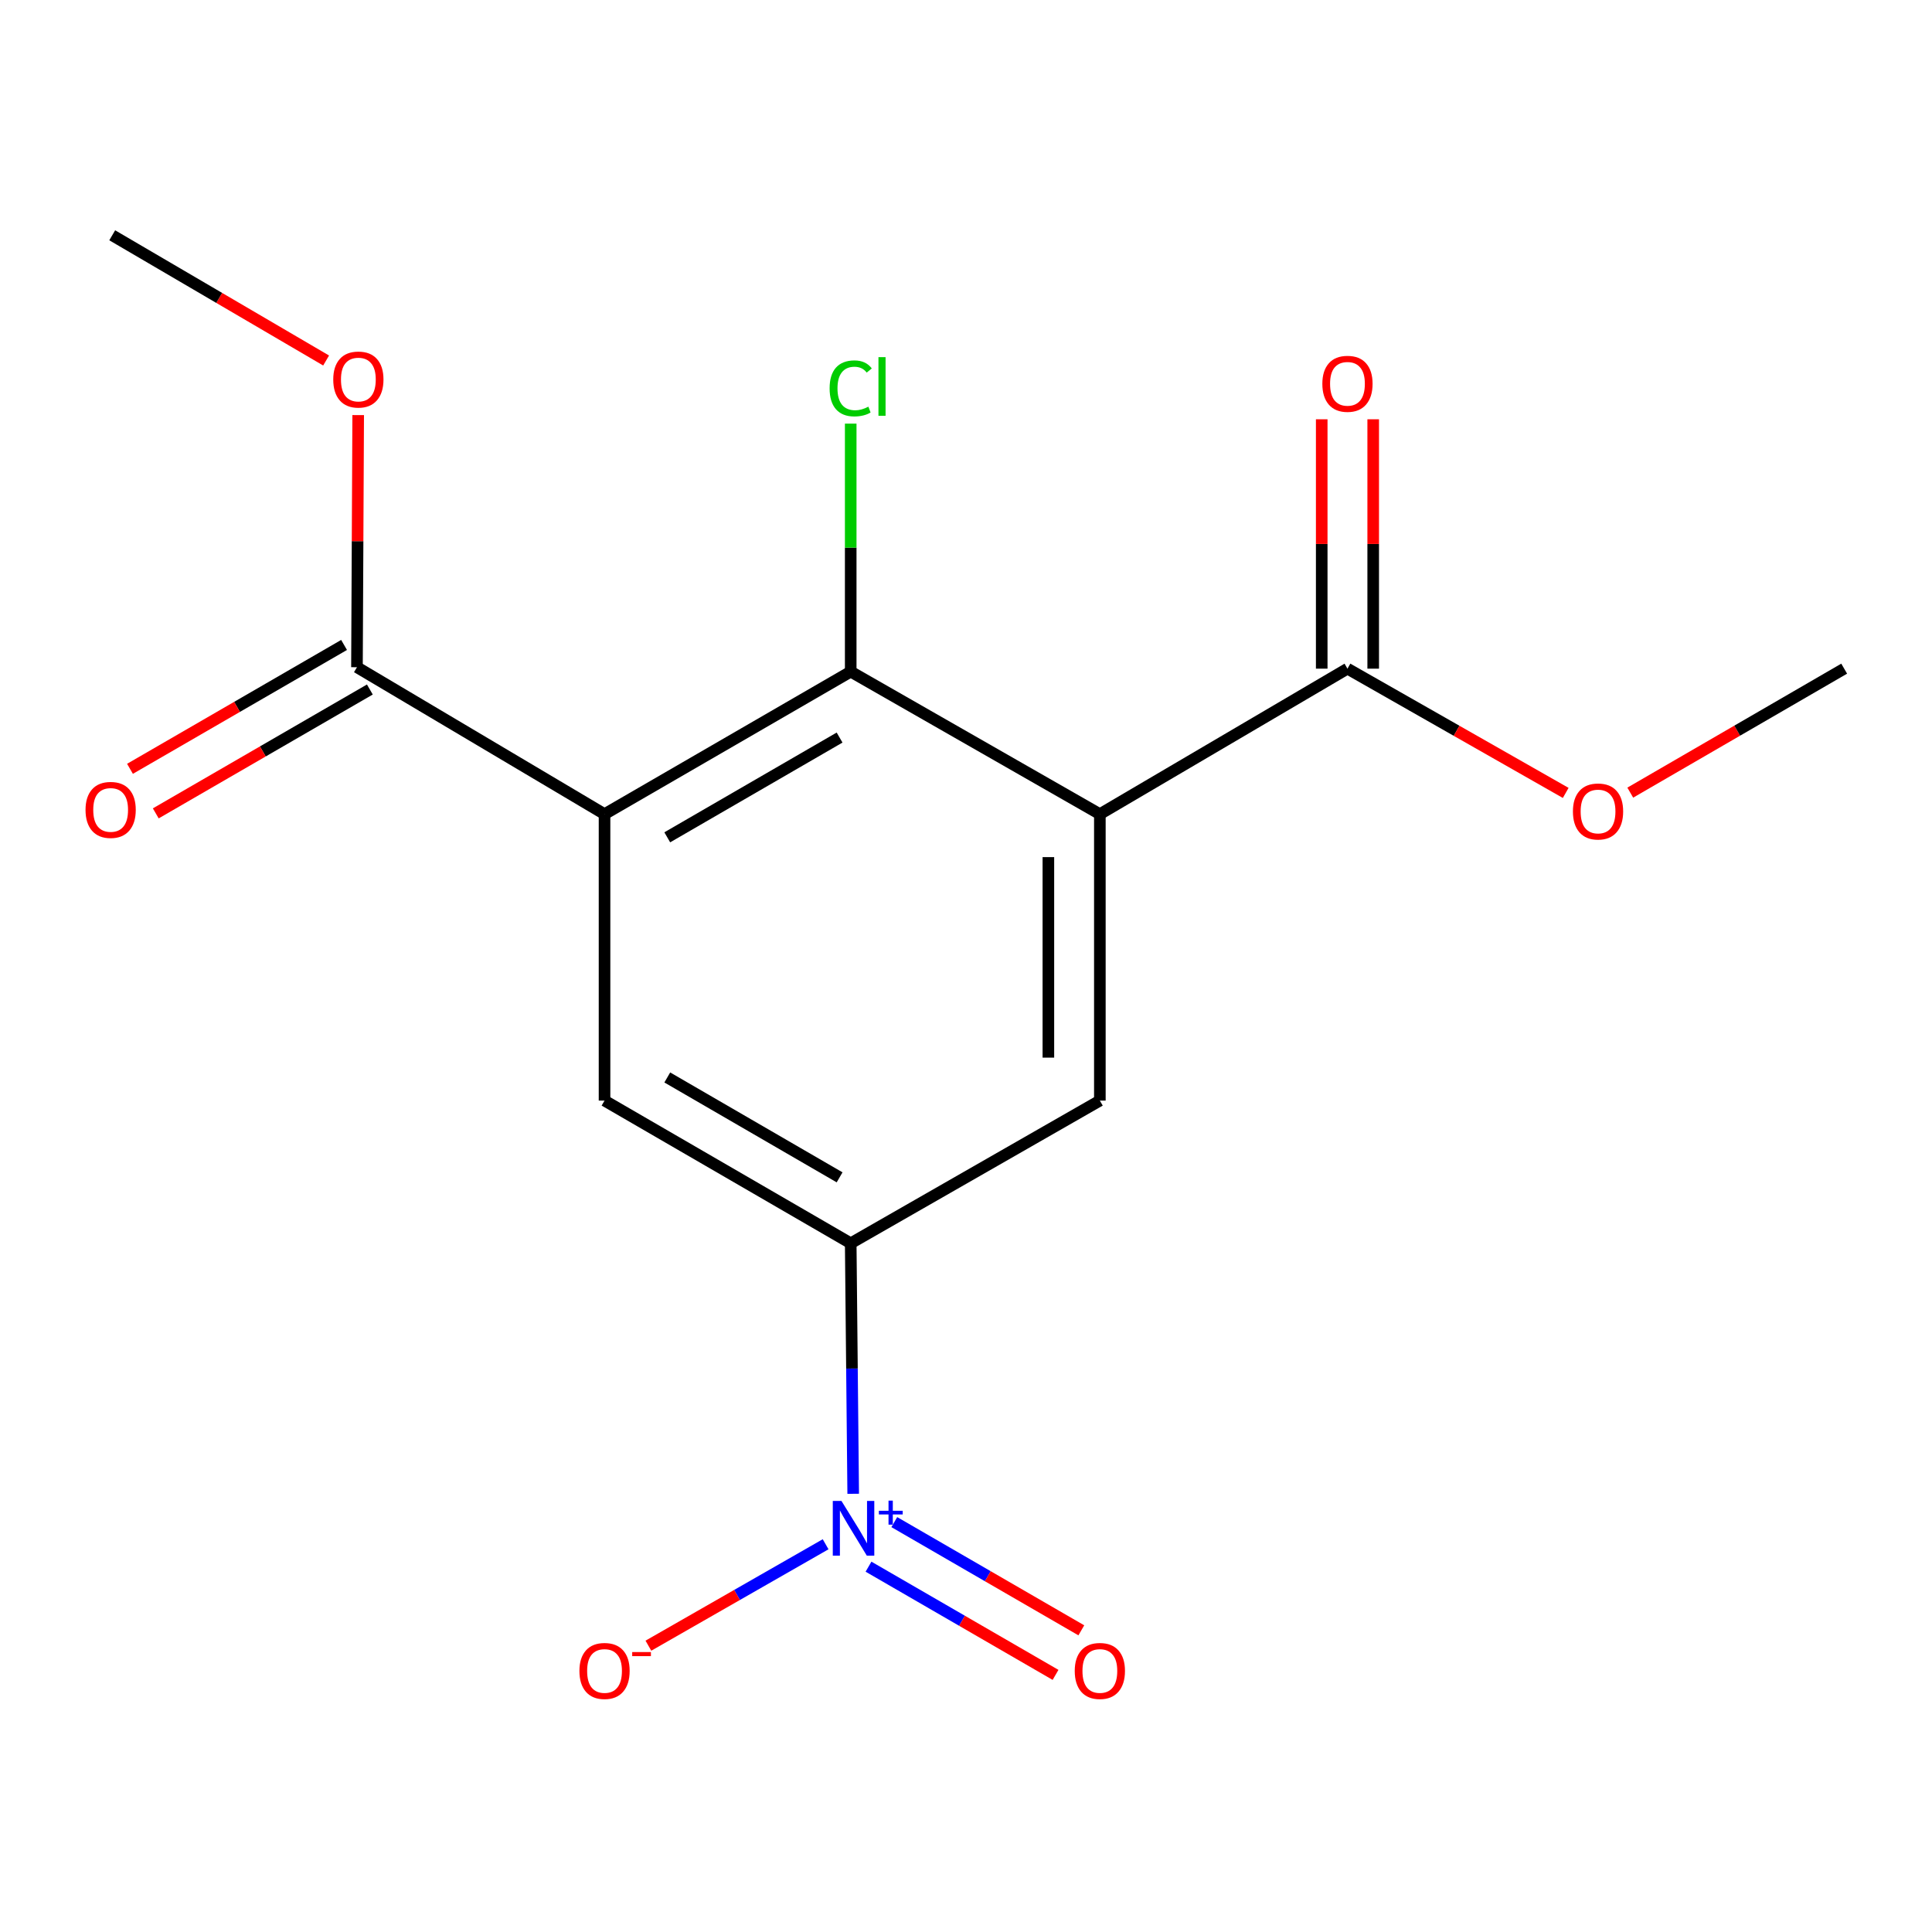 <?xml version='1.0' encoding='iso-8859-1'?>
<svg version='1.1' baseProfile='full'
              xmlns='http://www.w3.org/2000/svg'
                      xmlns:rdkit='http://www.rdkit.org/xml'
                      xmlns:xlink='http://www.w3.org/1999/xlink'
                  xml:space='preserve'
width='1000px' height='1000px' viewBox='0 0 1000 1000'>
<!-- END OF HEADER -->
<rect style='opacity:1.0;fill:#FFFFFF;stroke:none' width='1000' height='1000' x='0' y='0'> </rect>
<path class='bond-2' d='M 312.907,421.403 L 440.326,347.635' style='fill:none;fill-rule:evenodd;stroke:#000000;stroke-width:6px;stroke-linecap:butt;stroke-linejoin:miter;stroke-opacity:1' />
<path class='bond-2' d='M 345.372,433.399 L 434.565,381.761' style='fill:none;fill-rule:evenodd;stroke:#000000;stroke-width:6px;stroke-linecap:butt;stroke-linejoin:miter;stroke-opacity:1' />
<path class='bond-5' d='M 312.907,421.403 L 312.907,569.666' style='fill:none;fill-rule:evenodd;stroke:#000000;stroke-width:6px;stroke-linecap:butt;stroke-linejoin:miter;stroke-opacity:1' />
<path class='bond-6' d='M 312.907,421.403 L 184.763,345.355' style='fill:none;fill-rule:evenodd;stroke:#000000;stroke-width:6px;stroke-linecap:butt;stroke-linejoin:miter;stroke-opacity:1' />
<path class='bond-0' d='M 569.284,421.403 L 440.326,347.635' style='fill:none;fill-rule:evenodd;stroke:#000000;stroke-width:6px;stroke-linecap:butt;stroke-linejoin:miter;stroke-opacity:1' />
<path class='bond-7' d='M 569.284,421.403 L 697.443,346.095' style='fill:none;fill-rule:evenodd;stroke:#000000;stroke-width:6px;stroke-linecap:butt;stroke-linejoin:miter;stroke-opacity:1' />
<path class='bond-17' d='M 569.284,421.403 L 569.284,569.666' style='fill:none;fill-rule:evenodd;stroke:#000000;stroke-width:6px;stroke-linecap:butt;stroke-linejoin:miter;stroke-opacity:1' />
<path class='bond-17' d='M 542.637,443.643 L 542.637,547.427' style='fill:none;fill-rule:evenodd;stroke:#000000;stroke-width:6px;stroke-linecap:butt;stroke-linejoin:miter;stroke-opacity:1' />
<path class='bond-1' d='M 441.614,773.184 L 440.97,708.354' style='fill:none;fill-rule:evenodd;stroke:#0000FF;stroke-width:6px;stroke-linecap:butt;stroke-linejoin:miter;stroke-opacity:1' />
<path class='bond-1' d='M 440.97,708.354 L 440.326,643.524' style='fill:none;fill-rule:evenodd;stroke:#000000;stroke-width:6px;stroke-linecap:butt;stroke-linejoin:miter;stroke-opacity:1' />
<path class='bond-8' d='M 427.339,799.304 L 381.474,825.555' style='fill:none;fill-rule:evenodd;stroke:#0000FF;stroke-width:6px;stroke-linecap:butt;stroke-linejoin:miter;stroke-opacity:1' />
<path class='bond-8' d='M 381.474,825.555 L 335.61,851.806' style='fill:none;fill-rule:evenodd;stroke:#FF0000;stroke-width:6px;stroke-linecap:butt;stroke-linejoin:miter;stroke-opacity:1' />
<path class='bond-9' d='M 449.541,810.909 L 497.944,838.915' style='fill:none;fill-rule:evenodd;stroke:#0000FF;stroke-width:6px;stroke-linecap:butt;stroke-linejoin:miter;stroke-opacity:1' />
<path class='bond-9' d='M 497.944,838.915 L 546.346,866.921' style='fill:none;fill-rule:evenodd;stroke:#FF0000;stroke-width:6px;stroke-linecap:butt;stroke-linejoin:miter;stroke-opacity:1' />
<path class='bond-9' d='M 462.887,787.844 L 511.289,815.85' style='fill:none;fill-rule:evenodd;stroke:#0000FF;stroke-width:6px;stroke-linecap:butt;stroke-linejoin:miter;stroke-opacity:1' />
<path class='bond-9' d='M 511.289,815.85 L 559.691,843.856' style='fill:none;fill-rule:evenodd;stroke:#FF0000;stroke-width:6px;stroke-linecap:butt;stroke-linejoin:miter;stroke-opacity:1' />
<path class='bond-12' d='M 440.326,347.635 L 440.326,283.451' style='fill:none;fill-rule:evenodd;stroke:#000000;stroke-width:6px;stroke-linecap:butt;stroke-linejoin:miter;stroke-opacity:1' />
<path class='bond-12' d='M 440.326,283.451 L 440.326,219.268' style='fill:none;fill-rule:evenodd;stroke:#00CC00;stroke-width:6px;stroke-linecap:butt;stroke-linejoin:miter;stroke-opacity:1' />
<path class='bond-3' d='M 440.326,643.524 L 312.907,569.666' style='fill:none;fill-rule:evenodd;stroke:#000000;stroke-width:6px;stroke-linecap:butt;stroke-linejoin:miter;stroke-opacity:1' />
<path class='bond-3' d='M 434.577,609.391 L 345.384,557.691' style='fill:none;fill-rule:evenodd;stroke:#000000;stroke-width:6px;stroke-linecap:butt;stroke-linejoin:miter;stroke-opacity:1' />
<path class='bond-4' d='M 440.326,643.524 L 569.284,569.666' style='fill:none;fill-rule:evenodd;stroke:#000000;stroke-width:6px;stroke-linecap:butt;stroke-linejoin:miter;stroke-opacity:1' />
<path class='bond-10' d='M 178.091,333.823 L 122.686,365.881' style='fill:none;fill-rule:evenodd;stroke:#000000;stroke-width:6px;stroke-linecap:butt;stroke-linejoin:miter;stroke-opacity:1' />
<path class='bond-10' d='M 122.686,365.881 L 67.28,397.939' style='fill:none;fill-rule:evenodd;stroke:#FF0000;stroke-width:6px;stroke-linecap:butt;stroke-linejoin:miter;stroke-opacity:1' />
<path class='bond-10' d='M 191.436,356.887 L 136.031,388.945' style='fill:none;fill-rule:evenodd;stroke:#000000;stroke-width:6px;stroke-linecap:butt;stroke-linejoin:miter;stroke-opacity:1' />
<path class='bond-10' d='M 136.031,388.945 L 80.626,421.003' style='fill:none;fill-rule:evenodd;stroke:#FF0000;stroke-width:6px;stroke-linecap:butt;stroke-linejoin:miter;stroke-opacity:1' />
<path class='bond-13' d='M 184.763,345.355 L 185.081,280.103' style='fill:none;fill-rule:evenodd;stroke:#000000;stroke-width:6px;stroke-linecap:butt;stroke-linejoin:miter;stroke-opacity:1' />
<path class='bond-13' d='M 185.081,280.103 L 185.399,214.852' style='fill:none;fill-rule:evenodd;stroke:#FF0000;stroke-width:6px;stroke-linecap:butt;stroke-linejoin:miter;stroke-opacity:1' />
<path class='bond-11' d='M 710.767,346.095 L 710.767,281.558' style='fill:none;fill-rule:evenodd;stroke:#000000;stroke-width:6px;stroke-linecap:butt;stroke-linejoin:miter;stroke-opacity:1' />
<path class='bond-11' d='M 710.767,281.558 L 710.767,217.021' style='fill:none;fill-rule:evenodd;stroke:#FF0000;stroke-width:6px;stroke-linecap:butt;stroke-linejoin:miter;stroke-opacity:1' />
<path class='bond-11' d='M 684.12,346.095 L 684.12,281.558' style='fill:none;fill-rule:evenodd;stroke:#000000;stroke-width:6px;stroke-linecap:butt;stroke-linejoin:miter;stroke-opacity:1' />
<path class='bond-11' d='M 684.12,281.558 L 684.12,217.021' style='fill:none;fill-rule:evenodd;stroke:#FF0000;stroke-width:6px;stroke-linecap:butt;stroke-linejoin:miter;stroke-opacity:1' />
<path class='bond-14' d='M 697.443,346.095 L 753.927,378.254' style='fill:none;fill-rule:evenodd;stroke:#000000;stroke-width:6px;stroke-linecap:butt;stroke-linejoin:miter;stroke-opacity:1' />
<path class='bond-14' d='M 753.927,378.254 L 810.41,410.412' style='fill:none;fill-rule:evenodd;stroke:#FF0000;stroke-width:6px;stroke-linecap:butt;stroke-linejoin:miter;stroke-opacity:1' />
<path class='bond-16' d='M 168.798,186.596 L 113.442,154.19' style='fill:none;fill-rule:evenodd;stroke:#FF0000;stroke-width:6px;stroke-linecap:butt;stroke-linejoin:miter;stroke-opacity:1' />
<path class='bond-16' d='M 113.442,154.19 L 58.085,121.784' style='fill:none;fill-rule:evenodd;stroke:#000000;stroke-width:6px;stroke-linecap:butt;stroke-linejoin:miter;stroke-opacity:1' />
<path class='bond-15' d='M 843.823,410.269 L 899.184,378.182' style='fill:none;fill-rule:evenodd;stroke:#FF0000;stroke-width:6px;stroke-linecap:butt;stroke-linejoin:miter;stroke-opacity:1' />
<path class='bond-15' d='M 899.184,378.182 L 954.545,346.095' style='fill:none;fill-rule:evenodd;stroke:#000000;stroke-width:6px;stroke-linecap:butt;stroke-linejoin:miter;stroke-opacity:1' />
<path  class='atom-2' d='M 435.532 776.871
L 444.812 791.871
Q 445.732 793.351, 447.212 796.031
Q 448.692 798.711, 448.772 798.871
L 448.772 776.871
L 452.532 776.871
L 452.532 805.191
L 448.652 805.191
L 438.692 788.791
Q 437.532 786.871, 436.292 784.671
Q 435.092 782.471, 434.732 781.791
L 434.732 805.191
L 431.052 805.191
L 431.052 776.871
L 435.532 776.871
' fill='#0000FF'/>
<path  class='atom-2' d='M 454.908 781.976
L 459.897 781.976
L 459.897 776.723
L 462.115 776.723
L 462.115 781.976
L 467.236 781.976
L 467.236 783.877
L 462.115 783.877
L 462.115 789.157
L 459.897 789.157
L 459.897 783.877
L 454.908 783.877
L 454.908 781.976
' fill='#0000FF'/>
<path  class='atom-9' d='M 299.907 864.88
Q 299.907 858.08, 303.267 854.28
Q 306.627 850.48, 312.907 850.48
Q 319.187 850.48, 322.547 854.28
Q 325.907 858.08, 325.907 864.88
Q 325.907 871.76, 322.507 875.68
Q 319.107 879.56, 312.907 879.56
Q 306.667 879.56, 303.267 875.68
Q 299.907 871.8, 299.907 864.88
M 312.907 876.36
Q 317.227 876.36, 319.547 873.48
Q 321.907 870.56, 321.907 864.88
Q 321.907 859.32, 319.547 856.52
Q 317.227 853.68, 312.907 853.68
Q 308.587 853.68, 306.227 856.48
Q 303.907 859.28, 303.907 864.88
Q 303.907 870.6, 306.227 873.48
Q 308.587 876.36, 312.907 876.36
' fill='#FF0000'/>
<path  class='atom-9' d='M 327.227 855.103
L 336.916 855.103
L 336.916 857.215
L 327.227 857.215
L 327.227 855.103
' fill='#FF0000'/>
<path  class='atom-10' d='M 556.284 864.88
Q 556.284 858.08, 559.644 854.28
Q 563.004 850.48, 569.284 850.48
Q 575.564 850.48, 578.924 854.28
Q 582.284 858.08, 582.284 864.88
Q 582.284 871.76, 578.884 875.68
Q 575.484 879.56, 569.284 879.56
Q 563.044 879.56, 559.644 875.68
Q 556.284 871.8, 556.284 864.88
M 569.284 876.36
Q 573.604 876.36, 575.924 873.48
Q 578.284 870.56, 578.284 864.88
Q 578.284 859.32, 575.924 856.52
Q 573.604 853.68, 569.284 853.68
Q 564.964 853.68, 562.604 856.48
Q 560.284 859.28, 560.284 864.88
Q 560.284 870.6, 562.604 873.48
Q 564.964 876.36, 569.284 876.36
' fill='#FF0000'/>
<path  class='atom-11' d='M 44.271 419.204
Q 44.271 412.404, 47.631 408.604
Q 50.991 404.804, 57.271 404.804
Q 63.551 404.804, 66.911 408.604
Q 70.271 412.404, 70.271 419.204
Q 70.271 426.084, 66.871 430.004
Q 63.471 433.884, 57.271 433.884
Q 51.031 433.884, 47.631 430.004
Q 44.271 426.124, 44.271 419.204
M 57.271 430.684
Q 61.591 430.684, 63.911 427.804
Q 66.271 424.884, 66.271 419.204
Q 66.271 413.644, 63.911 410.844
Q 61.591 408.004, 57.271 408.004
Q 52.951 408.004, 50.591 410.804
Q 48.271 413.604, 48.271 419.204
Q 48.271 424.924, 50.591 427.804
Q 52.951 430.684, 57.271 430.684
' fill='#FF0000'/>
<path  class='atom-12' d='M 684.443 198.653
Q 684.443 191.853, 687.803 188.053
Q 691.163 184.253, 697.443 184.253
Q 703.723 184.253, 707.083 188.053
Q 710.443 191.853, 710.443 198.653
Q 710.443 205.533, 707.043 209.453
Q 703.643 213.333, 697.443 213.333
Q 691.203 213.333, 687.803 209.453
Q 684.443 205.573, 684.443 198.653
M 697.443 210.133
Q 701.763 210.133, 704.083 207.253
Q 706.443 204.333, 706.443 198.653
Q 706.443 193.093, 704.083 190.293
Q 701.763 187.453, 697.443 187.453
Q 693.123 187.453, 690.763 190.253
Q 688.443 193.053, 688.443 198.653
Q 688.443 204.373, 690.763 207.253
Q 693.123 210.133, 697.443 210.133
' fill='#FF0000'/>
<path  class='atom-13' d='M 429.406 201.018
Q 429.406 193.978, 432.686 190.298
Q 436.006 186.578, 442.286 186.578
Q 448.126 186.578, 451.246 190.698
L 448.606 192.858
Q 446.326 189.858, 442.286 189.858
Q 438.006 189.858, 435.726 192.738
Q 433.486 195.578, 433.486 201.018
Q 433.486 206.618, 435.806 209.498
Q 438.166 212.378, 442.726 212.378
Q 445.846 212.378, 449.486 210.498
L 450.606 213.498
Q 449.126 214.458, 446.886 215.018
Q 444.646 215.578, 442.166 215.578
Q 436.006 215.578, 432.686 211.818
Q 429.406 208.058, 429.406 201.018
' fill='#00CC00'/>
<path  class='atom-13' d='M 454.686 184.858
L 458.366 184.858
L 458.366 215.218
L 454.686 215.218
L 454.686 184.858
' fill='#00CC00'/>
<path  class='atom-14' d='M 172.489 196.447
Q 172.489 189.647, 175.849 185.847
Q 179.209 182.047, 185.489 182.047
Q 191.769 182.047, 195.129 185.847
Q 198.489 189.647, 198.489 196.447
Q 198.489 203.327, 195.089 207.247
Q 191.689 211.127, 185.489 211.127
Q 179.249 211.127, 175.849 207.247
Q 172.489 203.367, 172.489 196.447
M 185.489 207.927
Q 189.809 207.927, 192.129 205.047
Q 194.489 202.127, 194.489 196.447
Q 194.489 190.887, 192.129 188.087
Q 189.809 185.247, 185.489 185.247
Q 181.169 185.247, 178.809 188.047
Q 176.489 190.847, 176.489 196.447
Q 176.489 202.167, 178.809 205.047
Q 181.169 207.927, 185.489 207.927
' fill='#FF0000'/>
<path  class='atom-15' d='M 814.142 420.018
Q 814.142 413.218, 817.502 409.418
Q 820.862 405.618, 827.142 405.618
Q 833.422 405.618, 836.782 409.418
Q 840.142 413.218, 840.142 420.018
Q 840.142 426.898, 836.742 430.818
Q 833.342 434.698, 827.142 434.698
Q 820.902 434.698, 817.502 430.818
Q 814.142 426.938, 814.142 420.018
M 827.142 431.498
Q 831.462 431.498, 833.782 428.618
Q 836.142 425.698, 836.142 420.018
Q 836.142 414.458, 833.782 411.658
Q 831.462 408.818, 827.142 408.818
Q 822.822 408.818, 820.462 411.618
Q 818.142 414.418, 818.142 420.018
Q 818.142 425.738, 820.462 428.618
Q 822.822 431.498, 827.142 431.498
' fill='#FF0000'/>
</svg>
